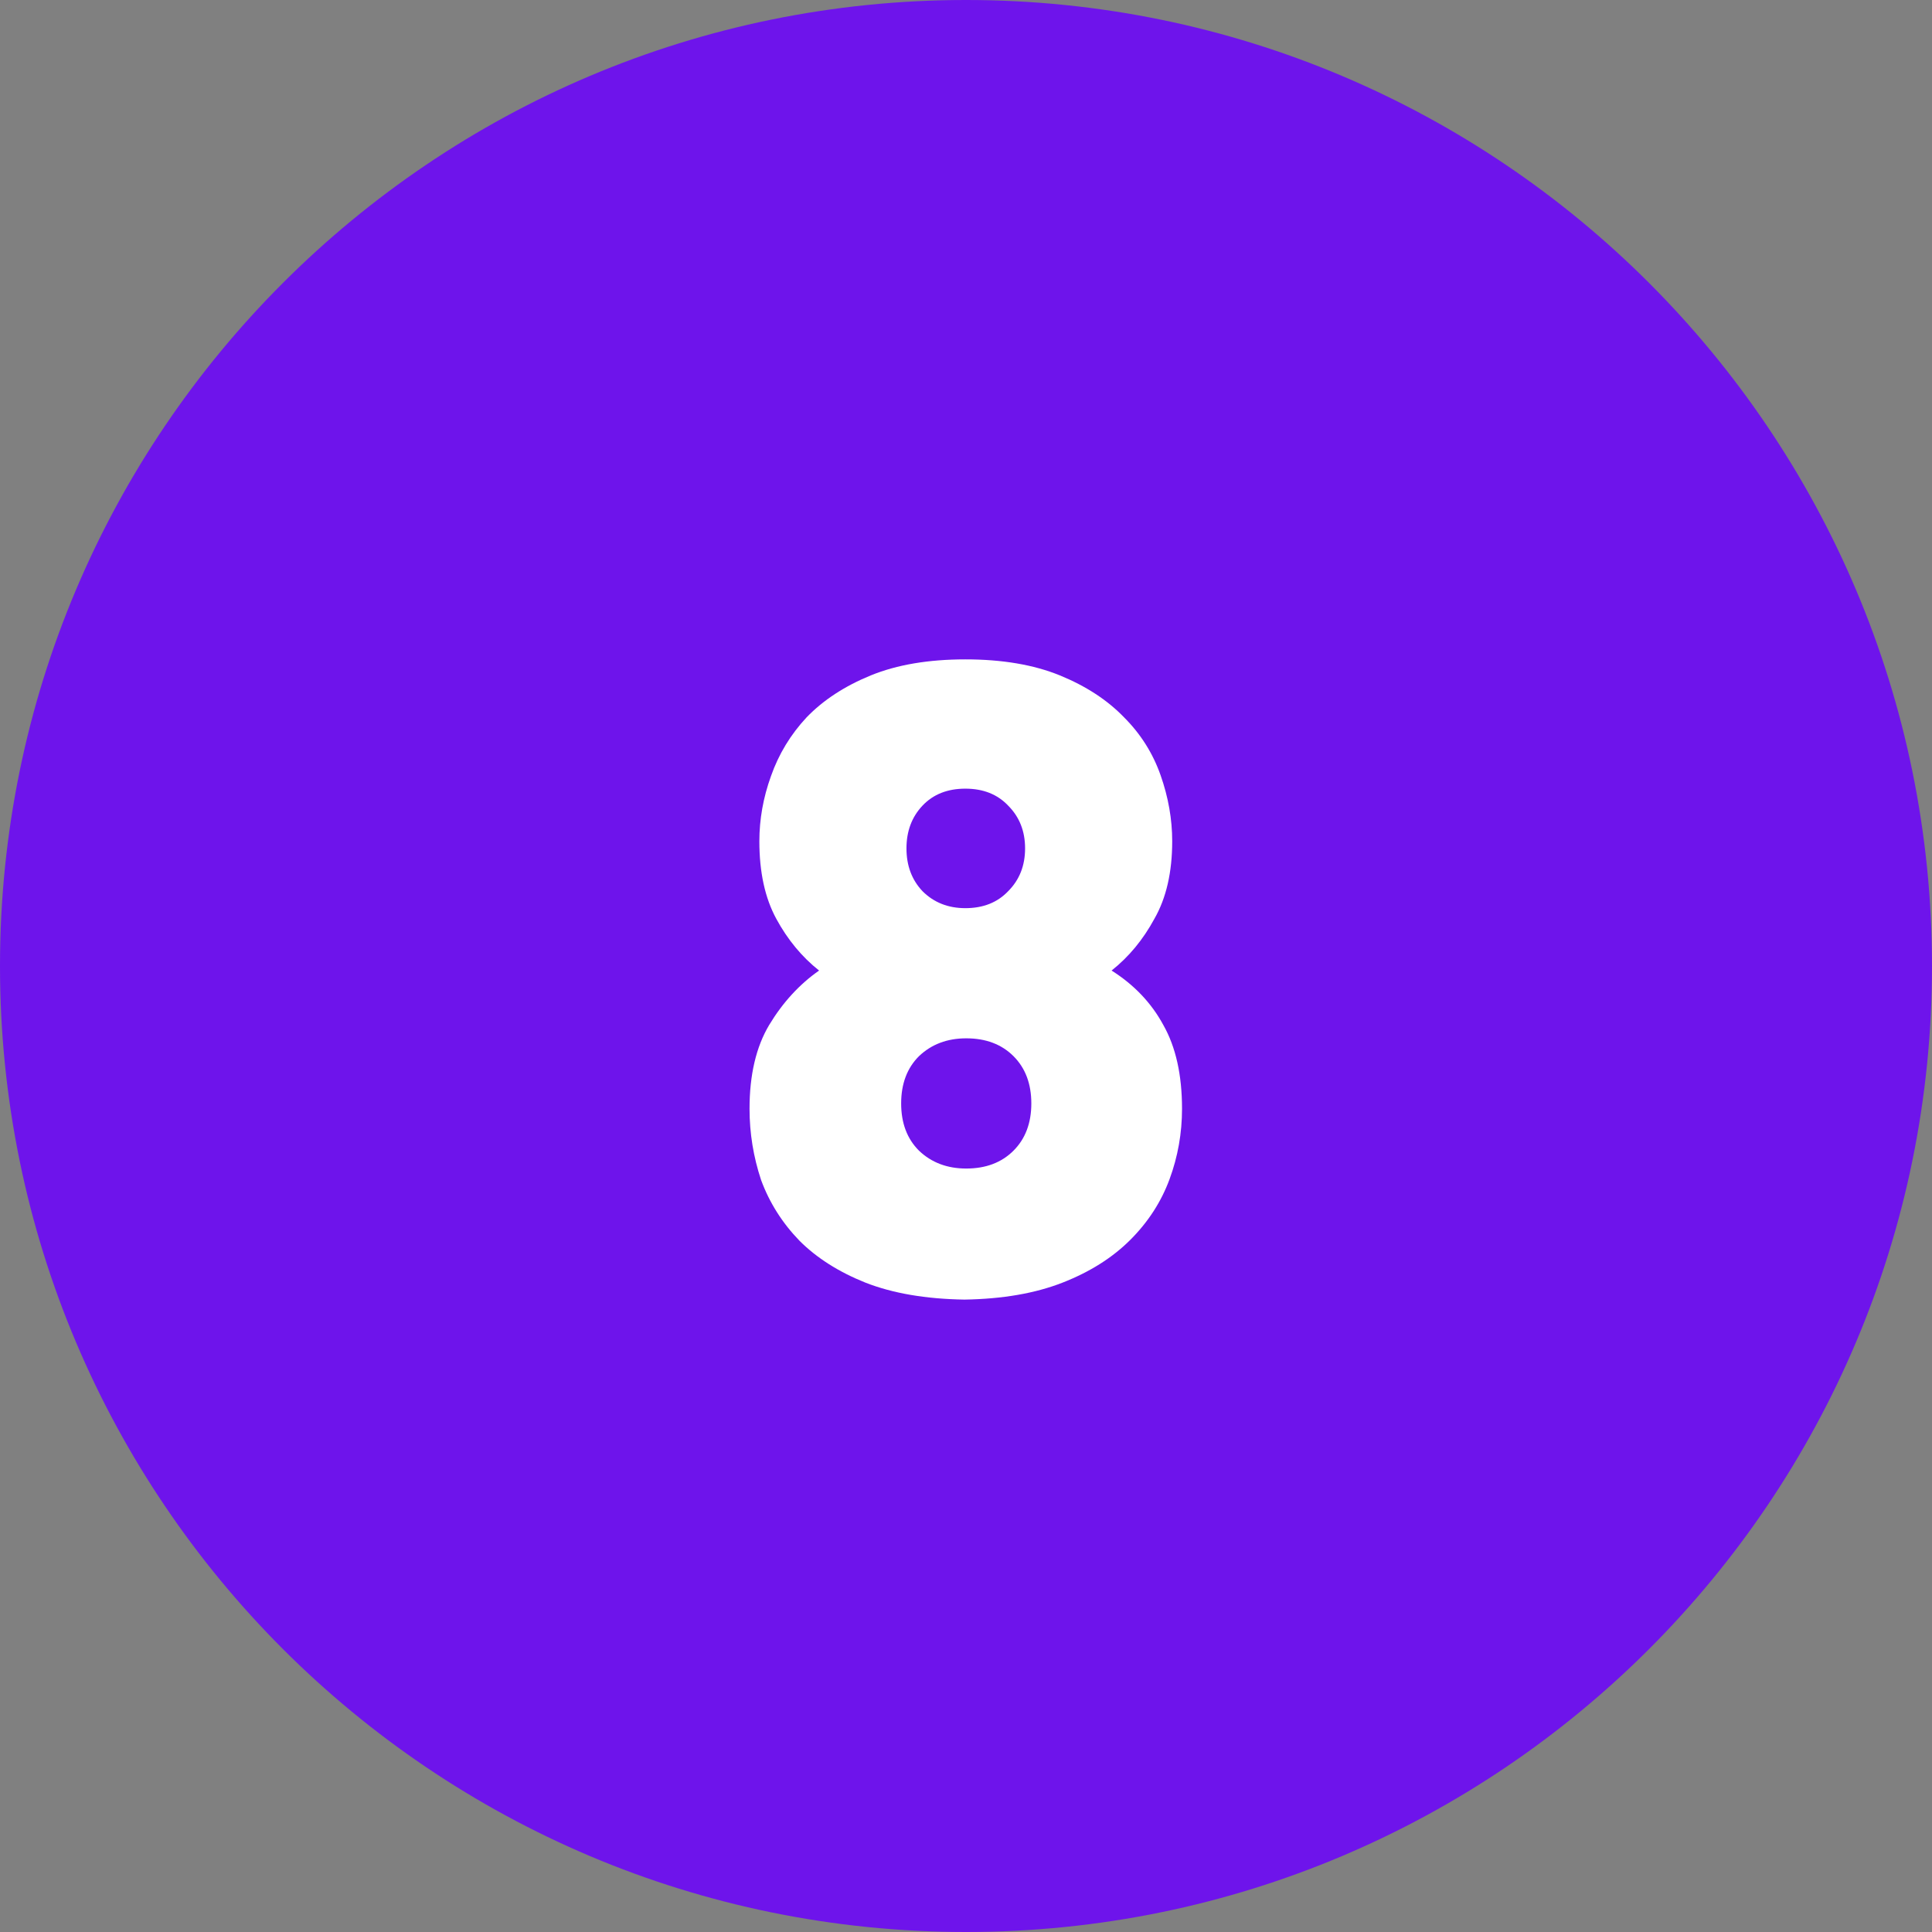 <svg width="48" height="48" viewBox="0 0 48 48" fill="none" xmlns="http://www.w3.org/2000/svg">
<rect x="0" y="0" width="48" height="48" fill="#808080" stroke="none"/>
<g clip-path="url(#clip0_3609_14773)">
<path d="M48 24C48 37.255 37.255 48 24 48C10.745 48 0 37.255 0 24C0 10.745 10.745 0 24 0C37.255 0 48 10.745 48 24Z" fill="#6E14EB"/>
<path d="M22.521 21.078C22.521 21.507 22.654 21.861 22.92 22.142C23.201 22.422 23.555 22.563 23.984 22.563C24.427 22.563 24.781 22.422 25.047 22.142C25.328 21.861 25.468 21.507 25.468 21.078C25.468 20.65 25.328 20.296 25.047 20.015C24.781 19.734 24.427 19.594 23.984 19.594C23.541 19.594 23.186 19.734 22.92 20.015C22.654 20.296 22.521 20.65 22.521 21.078ZM18.866 20.901C18.866 20.355 18.962 19.816 19.154 19.284C19.346 18.737 19.641 18.25 20.04 17.822C20.454 17.393 20.985 17.046 21.635 16.78C22.285 16.515 23.068 16.382 23.984 16.382C24.899 16.382 25.682 16.515 26.332 16.78C26.982 17.046 27.513 17.393 27.927 17.822C28.34 18.235 28.643 18.715 28.835 19.262C29.027 19.808 29.123 20.355 29.123 20.901C29.123 21.669 28.976 22.311 28.68 22.828C28.4 23.345 28.045 23.774 27.617 24.113C28.178 24.468 28.606 24.918 28.902 25.465C29.212 26.011 29.367 26.705 29.367 27.547C29.367 28.153 29.264 28.736 29.057 29.297C28.85 29.859 28.525 30.361 28.082 30.804C27.639 31.247 27.078 31.601 26.398 31.867C25.719 32.133 24.907 32.273 23.961 32.288C23.001 32.273 22.182 32.133 21.502 31.867C20.838 31.601 20.291 31.254 19.863 30.826C19.435 30.383 19.117 29.881 18.91 29.32C18.718 28.744 18.622 28.153 18.622 27.547C18.622 26.705 18.785 26.011 19.11 25.465C19.449 24.904 19.863 24.453 20.35 24.113C19.922 23.774 19.568 23.345 19.287 22.828C19.006 22.311 18.866 21.669 18.866 20.901ZM22.389 27.414C22.389 27.902 22.536 28.293 22.832 28.588C23.142 28.884 23.533 29.032 24.006 29.032C24.493 29.032 24.884 28.884 25.18 28.588C25.475 28.293 25.623 27.902 25.623 27.414C25.623 26.927 25.475 26.535 25.18 26.24C24.884 25.945 24.493 25.797 24.006 25.797C23.533 25.797 23.142 25.945 22.832 26.24C22.536 26.535 22.389 26.927 22.389 27.414Z" fill="white"/>
</g>
<defs>
<clipPath id="clip0_3609_14773">
<rect width="48" height="48" fill="white"/>
</clipPath>
</defs>
</svg>
